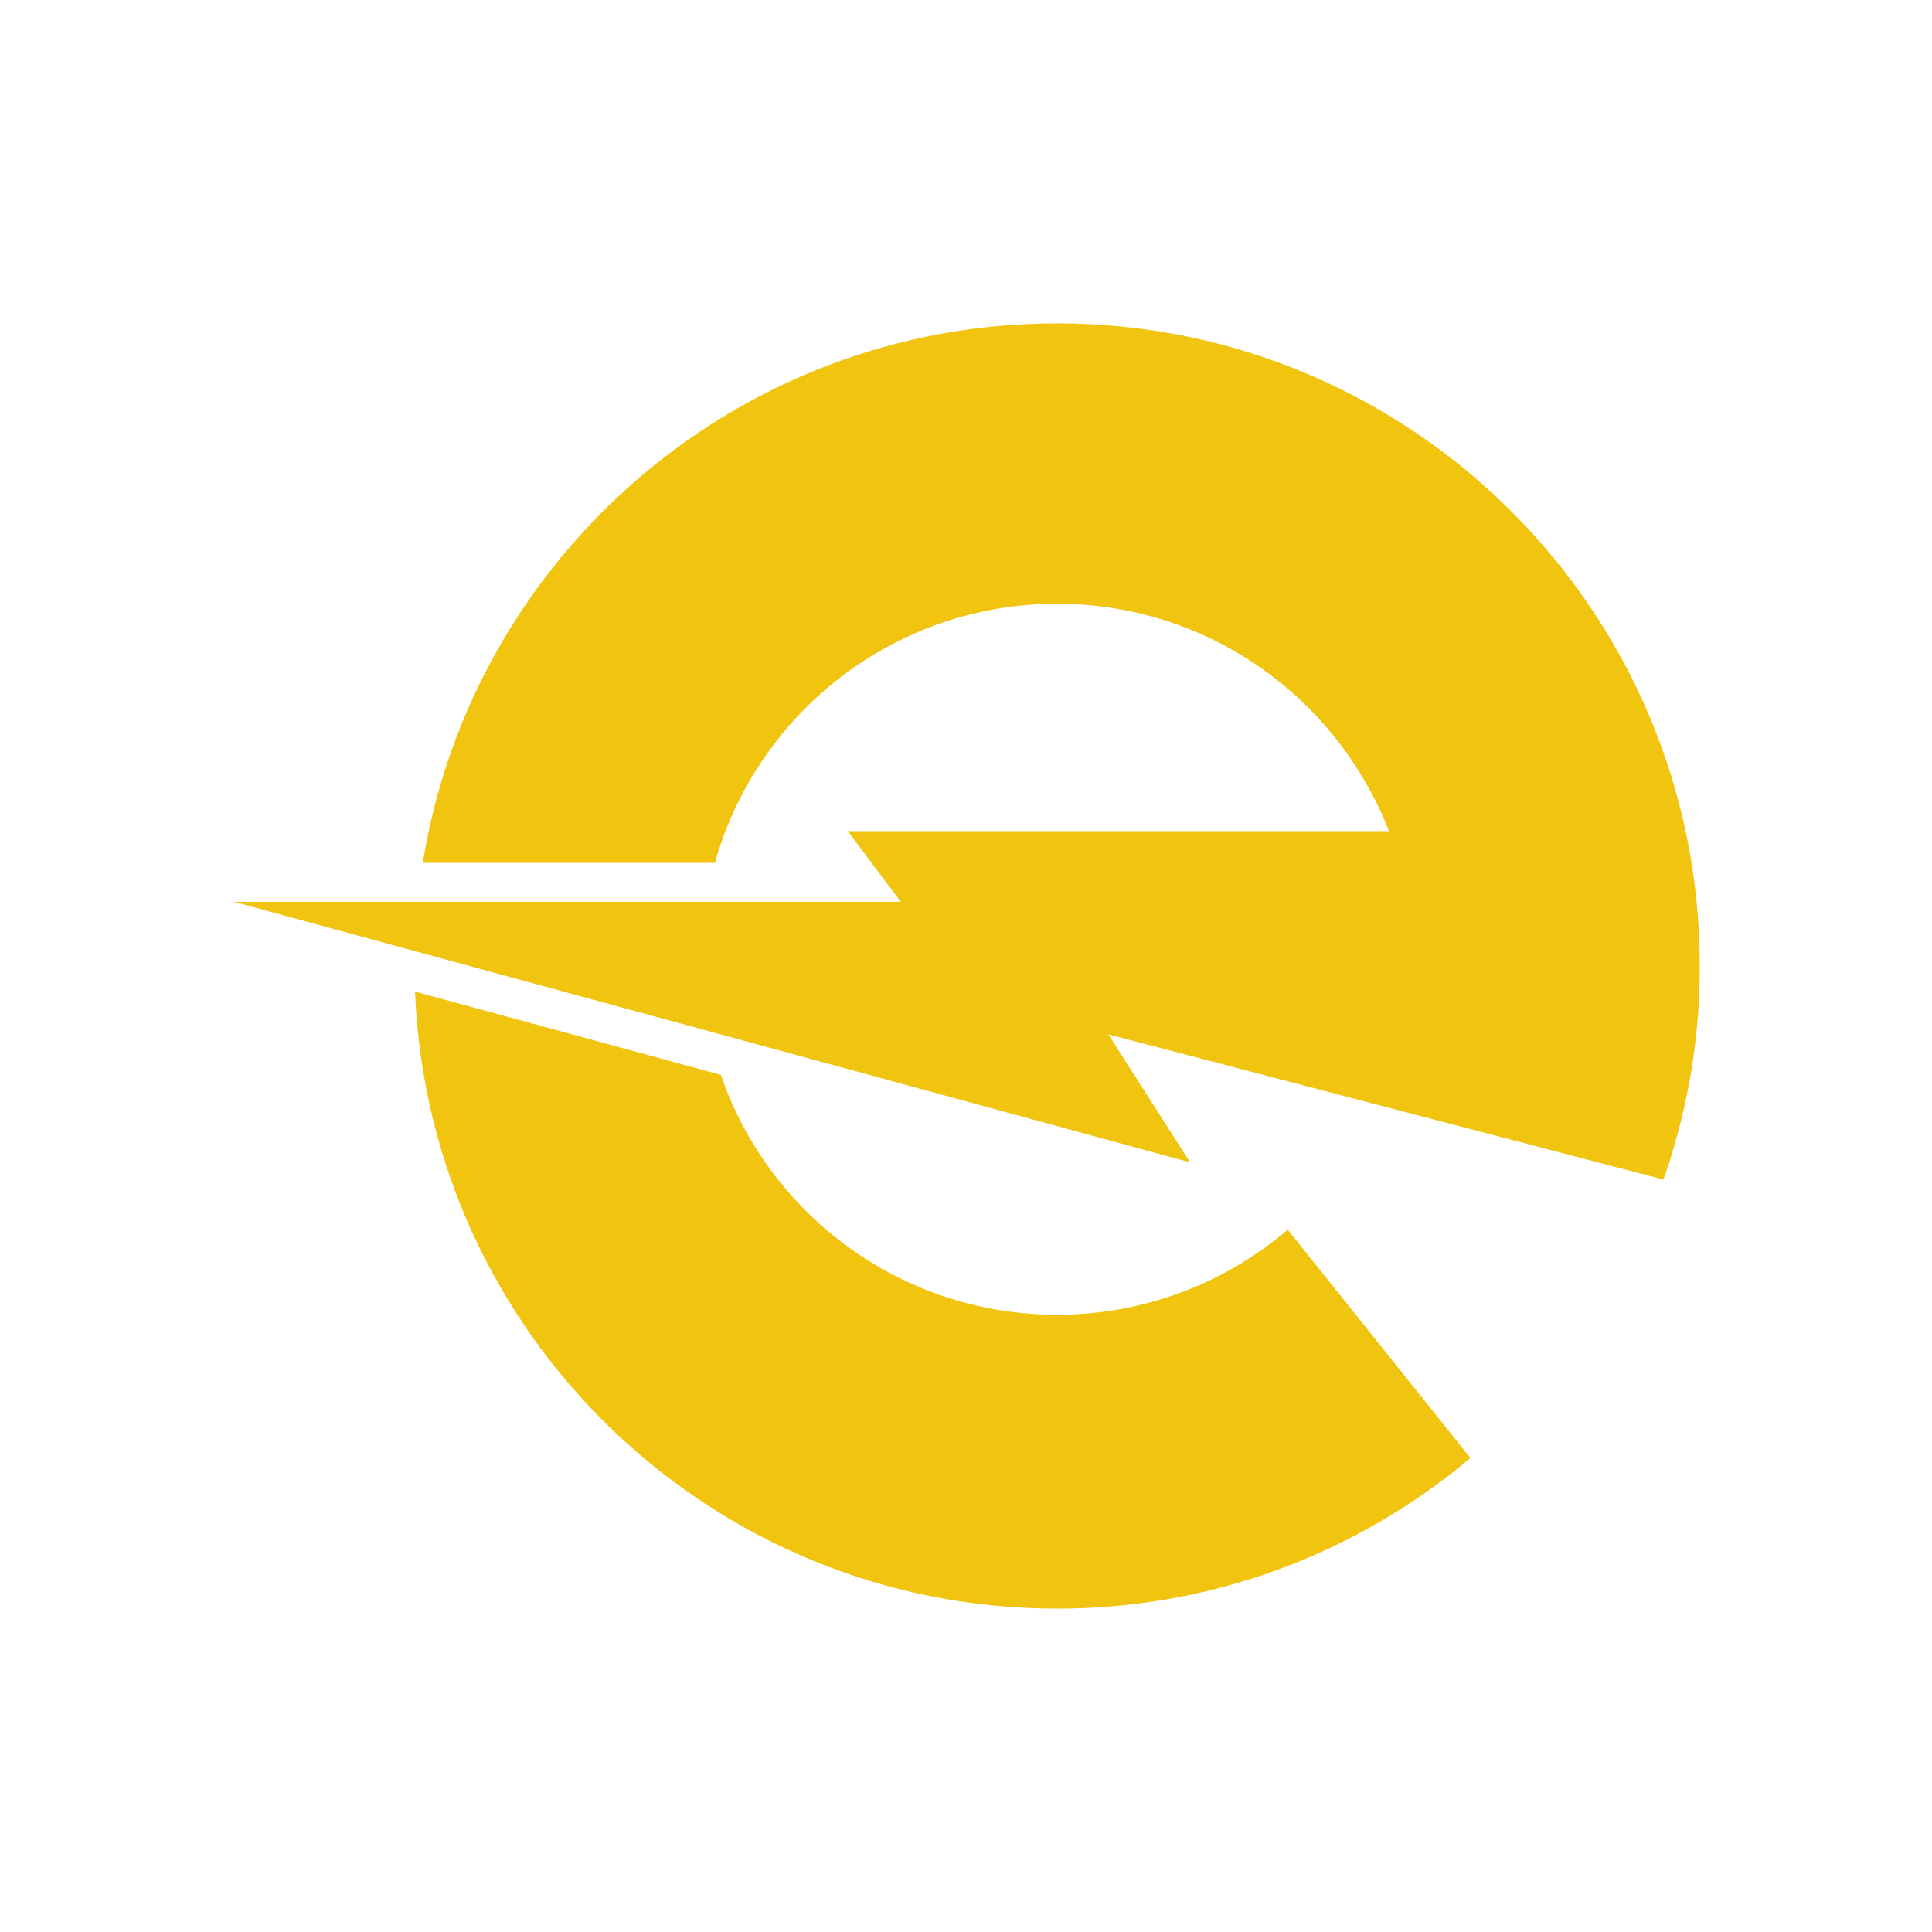 <?xml version="1.0" encoding="utf-8"?>
<svg xmlns="http://www.w3.org/2000/svg" height="500" preserveAspectRatio="xMidYMid meet" version="1.0" viewBox="0 0 375 375" width="500" zoomAndPan="magnify">
  <path d="M 285.41 282.996 C 263.73 301.238 235.754 312.23 205.195 312.23 C 137.977 312.23 83.184 259.07 80.562 192.465 L 139.918 208.633 C 149.207 235.723 174.902 255.191 205.16 255.191 C 222.246 255.191 237.898 248.961 249.949 238.684 Z M 285.41 282.996" fill="#f1c40f" fill-opacity="1" fill-rule="nonzero"/>
  <path d="M 329.926 187.496 C 329.926 197.266 328.805 206.828 326.66 215.949 C 325.945 219.047 325.094 222.074 324.176 225.07 C 323.766 226.363 323.324 227.656 322.883 228.949 L 268.086 214.621 L 215.133 200.77 L 230.992 225.613 L 137.602 200.156 L 80.496 184.605 L 45.406 175.039 L 174.836 175.039 L 164.559 161.324 L 269.586 161.324 C 268.598 158.703 267.441 156.188 266.113 153.77 C 254.508 131.988 231.57 117.184 205.191 117.184 C 173.574 117.184 146.895 138.453 138.762 167.484 L 82.059 167.484 C 91.625 108.098 143.082 62.766 205.195 62.766 C 274.078 62.766 329.926 118.613 329.926 187.496 Z M 329.926 187.496" fill="#f1c40f" fill-opacity="1" fill-rule="nonzero"/>
</svg>